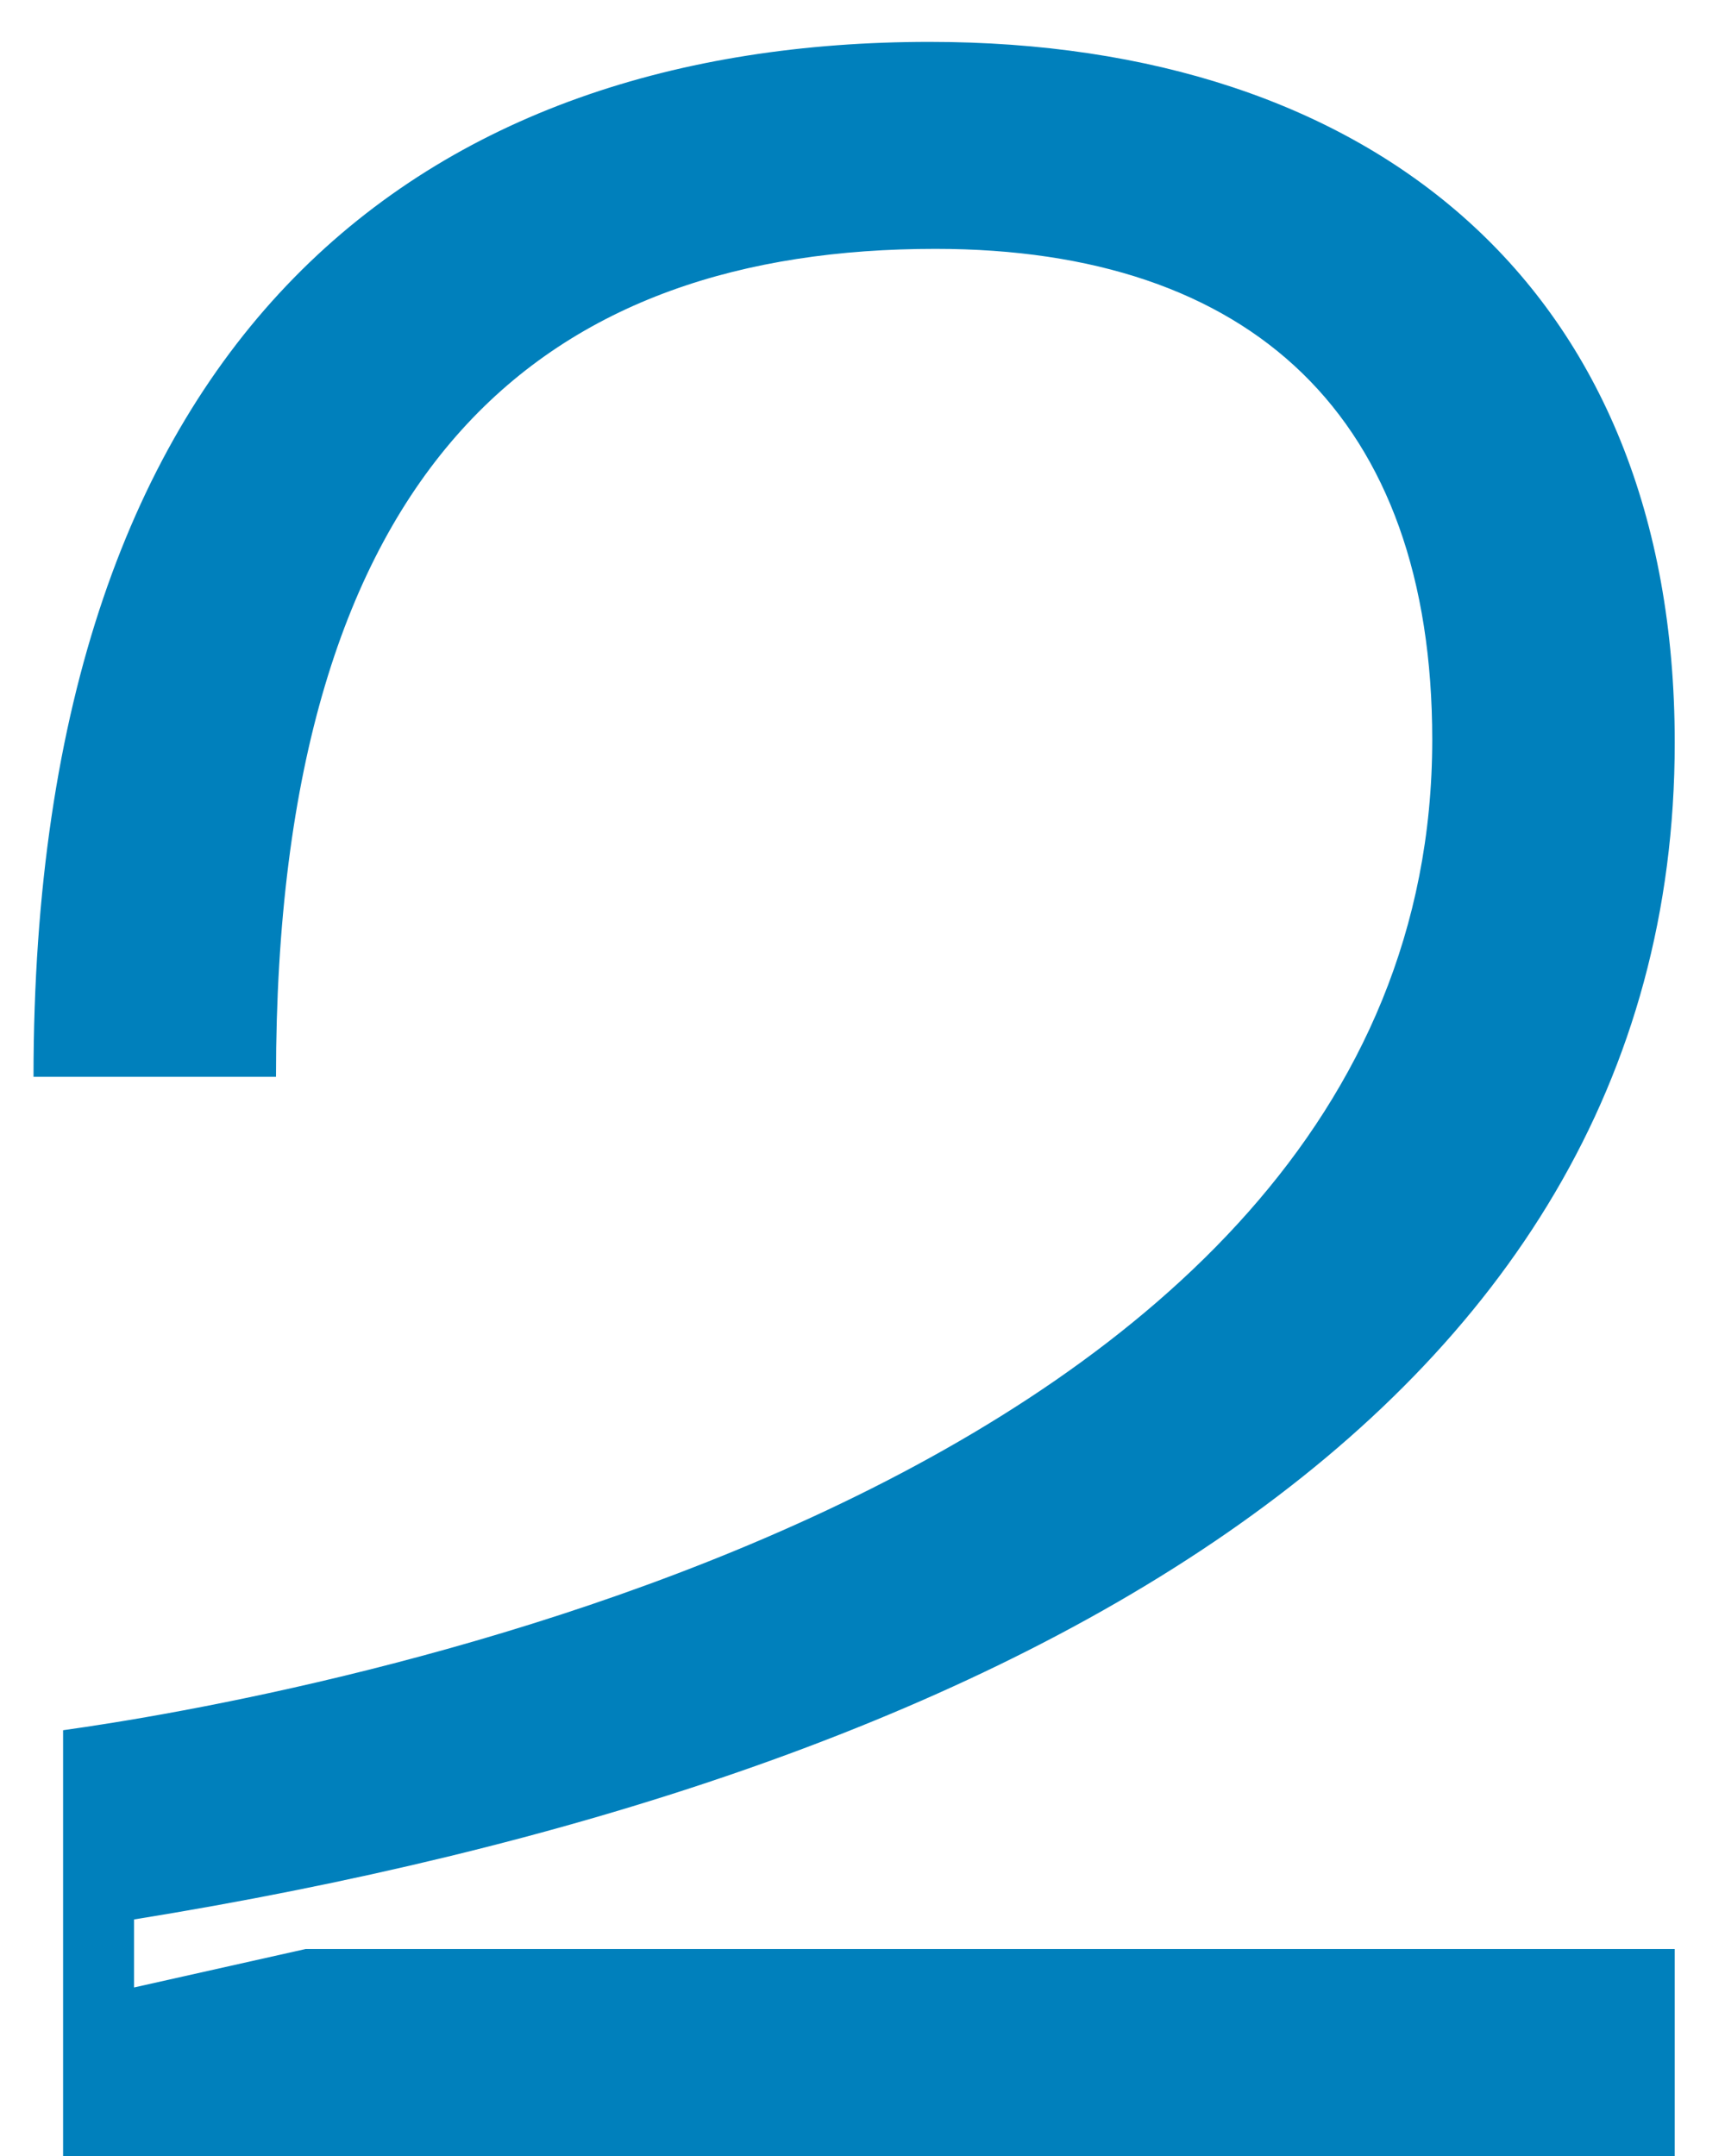 <svg xmlns="http://www.w3.org/2000/svg" width="28" height="35" viewBox="0 0 28 35" fill="none"><path d="M4.48 17.48H0.544C0.544 5.288 6.976 0.68 15.088 0.68C22.288 0.68 27.184 4.664 27.184 12.056C27.184 23.048 16.144 28.904 2.176 31.16V32.264L4.96 31.64H27.184V35H1.024V28.088C4.48 27.608 23.248 24.392 23.248 12.008C23.248 6.776 20.32 4.04 15.184 4.04C8.944 4.04 4.48 7.4 4.48 17.48Z" fill="#0080BC"></path></svg>